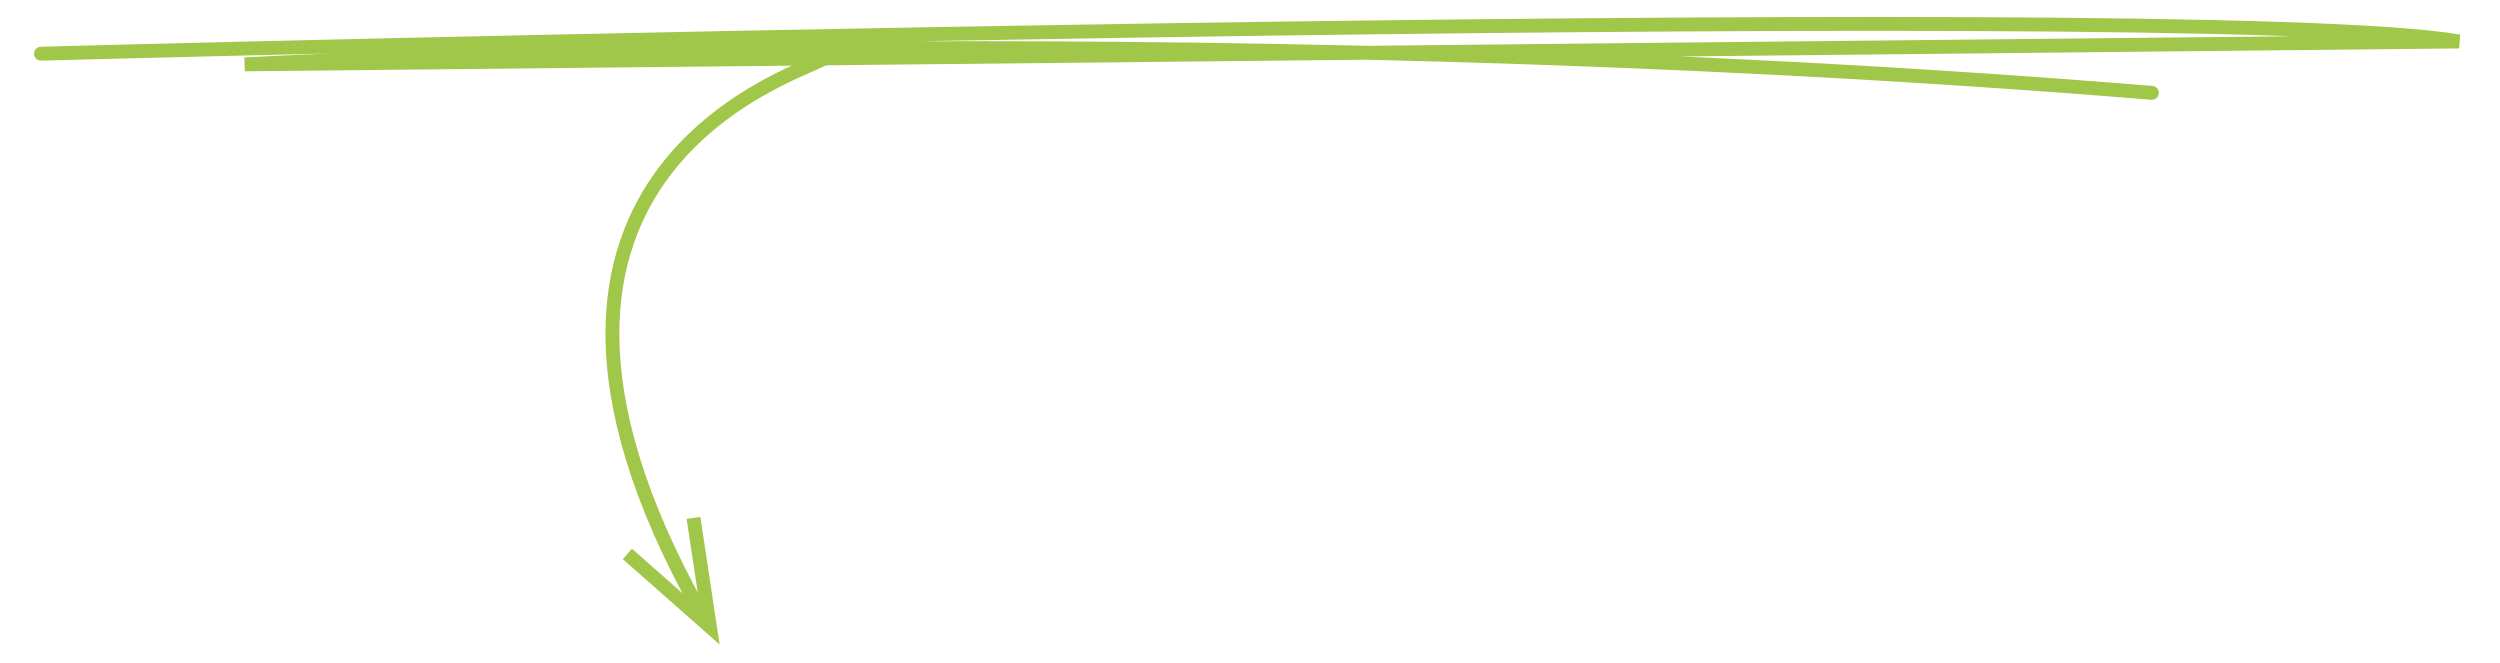 <svg id="Livello_2" data-name="Livello 2" xmlns="http://www.w3.org/2000/svg" viewBox="0 0 1620 429.64"><defs><style>.cls-1{fill:none;stroke:#a0c749;stroke-linecap:round;stroke-width:9px;}.cls-2{fill:#a0c749;}</style></defs><path class="cls-1" d="M26.55,34.78s1397.76-37.54,1566.9-7.9L158.58,41.7S763.76,8.5,1394.46,60.17"/><path class="cls-1" d="M533.49,37.83c-4,7-242.55,67.55-80,357.87"/><polygon class="cls-2" points="403.56 362.31 409.52 355.56 453.73 394.57 444.93 336.27 453.83 334.93 466.31 417.67 403.56 362.31"/></svg>